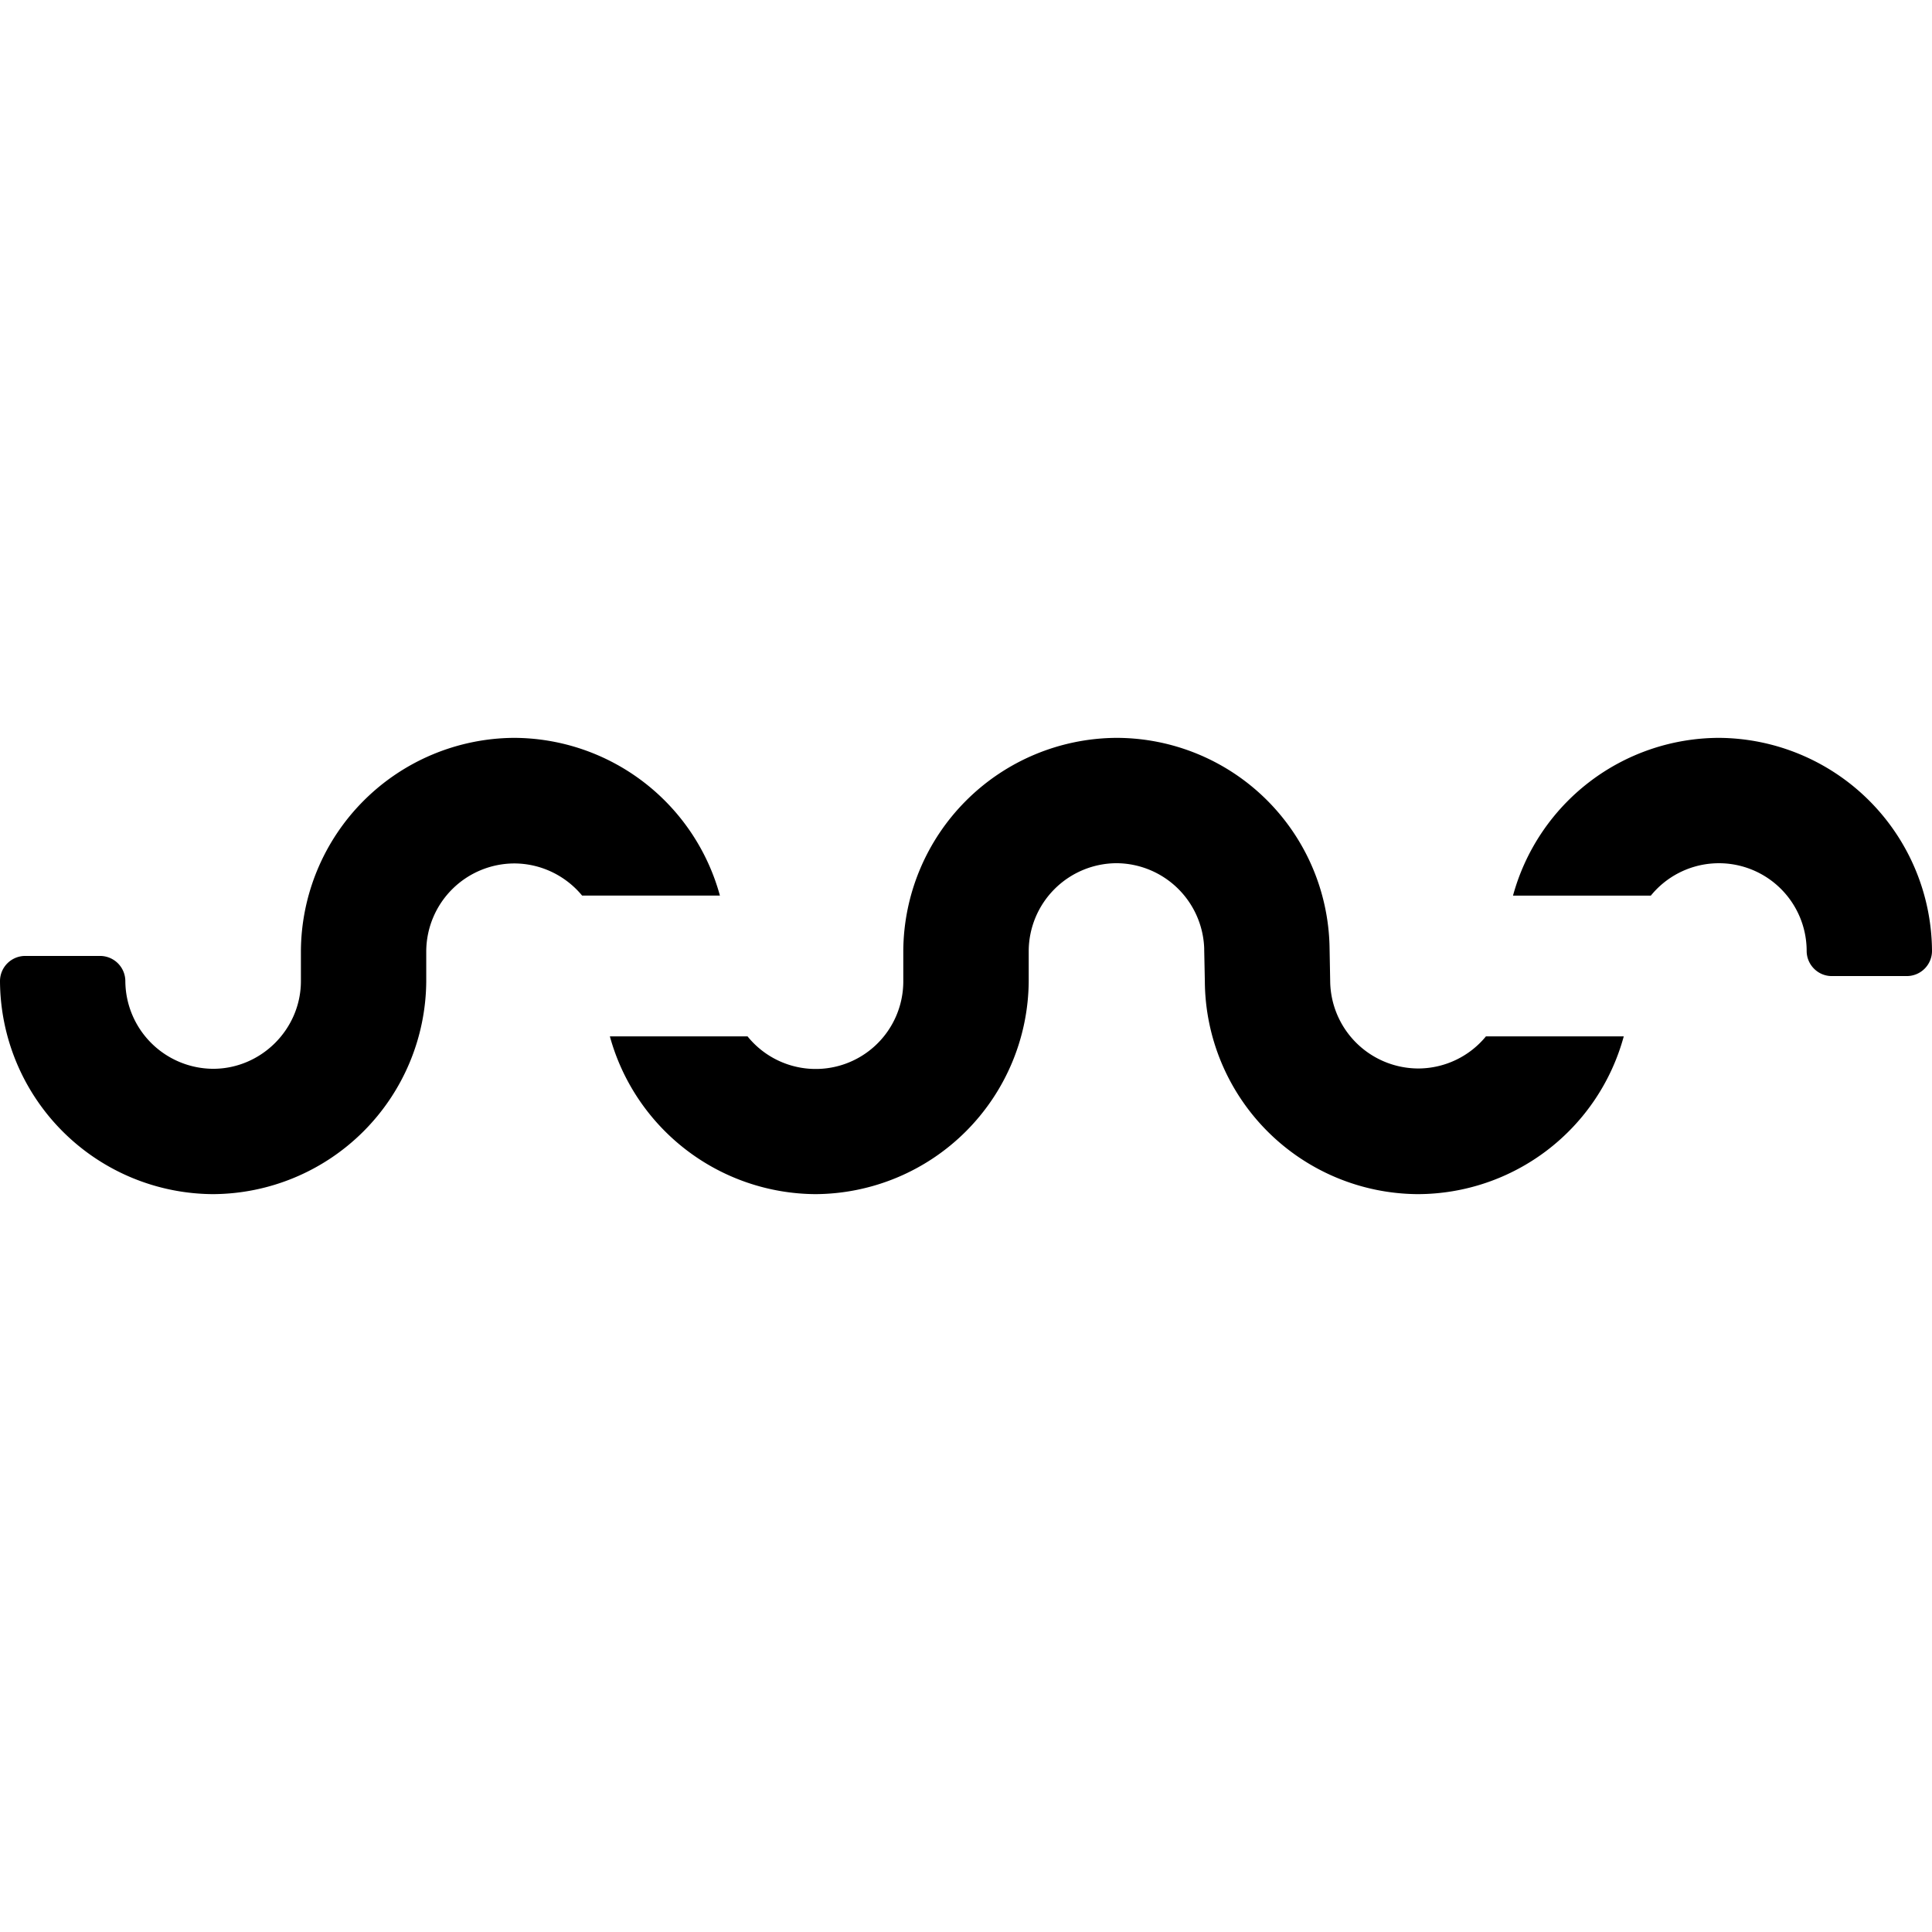 <svg fill="#000" role="img" viewBox="0 0 24 24" xmlns="http://www.w3.org/2000/svg"><title>SWR</title><path d="M0 12.187a2.659 2.659 0 0 0 2.648 2.647 2.662 2.662 0 0 0 2.647-2.646v-.376a1.097 1.097 0 0 1 1.092-1.086c.326 0 .636.147.844.399h1.712a2.66 2.66 0 0 0-2.558-1.959 2.664 2.664 0 0 0-2.647 2.647v.374c0 .598-.493 1.09-1.091 1.09a1.096 1.096 0 0 1-1.09-1.09.314.314 0 0 0-.312-.312H.311a.313.313 0 0 0-.311.312Zm10.131 2.647a2.664 2.664 0 0 1-2.555-1.96h1.71a1.088 1.088 0 0 0 1.935-.683v-.379a2.663 2.663 0 0 1 2.648-2.646 2.65 2.65 0 0 1 2.647 2.591l.008.43a1.097 1.097 0 0 0 1.092 1.086c.326 0 .636-.146.843-.399h1.712a2.657 2.657 0 0 1-2.556 1.96 2.66 2.66 0 0 1-2.648-2.646l-.008-.389v-.017a1.096 1.096 0 0 0-1.09-1.059 1.096 1.096 0 0 0-1.09 1.09v.374a2.663 2.663 0 0 1-2.648 2.647Zm10.376-3.708a1.09 1.09 0 0 1 1.936.683v.004c0 .171.14.312.311.312h.935a.313.313 0 0 0 .311-.312 2.663 2.663 0 0 0-2.648-2.647 2.659 2.659 0 0 0-2.557 1.96h1.712Z"/></svg>